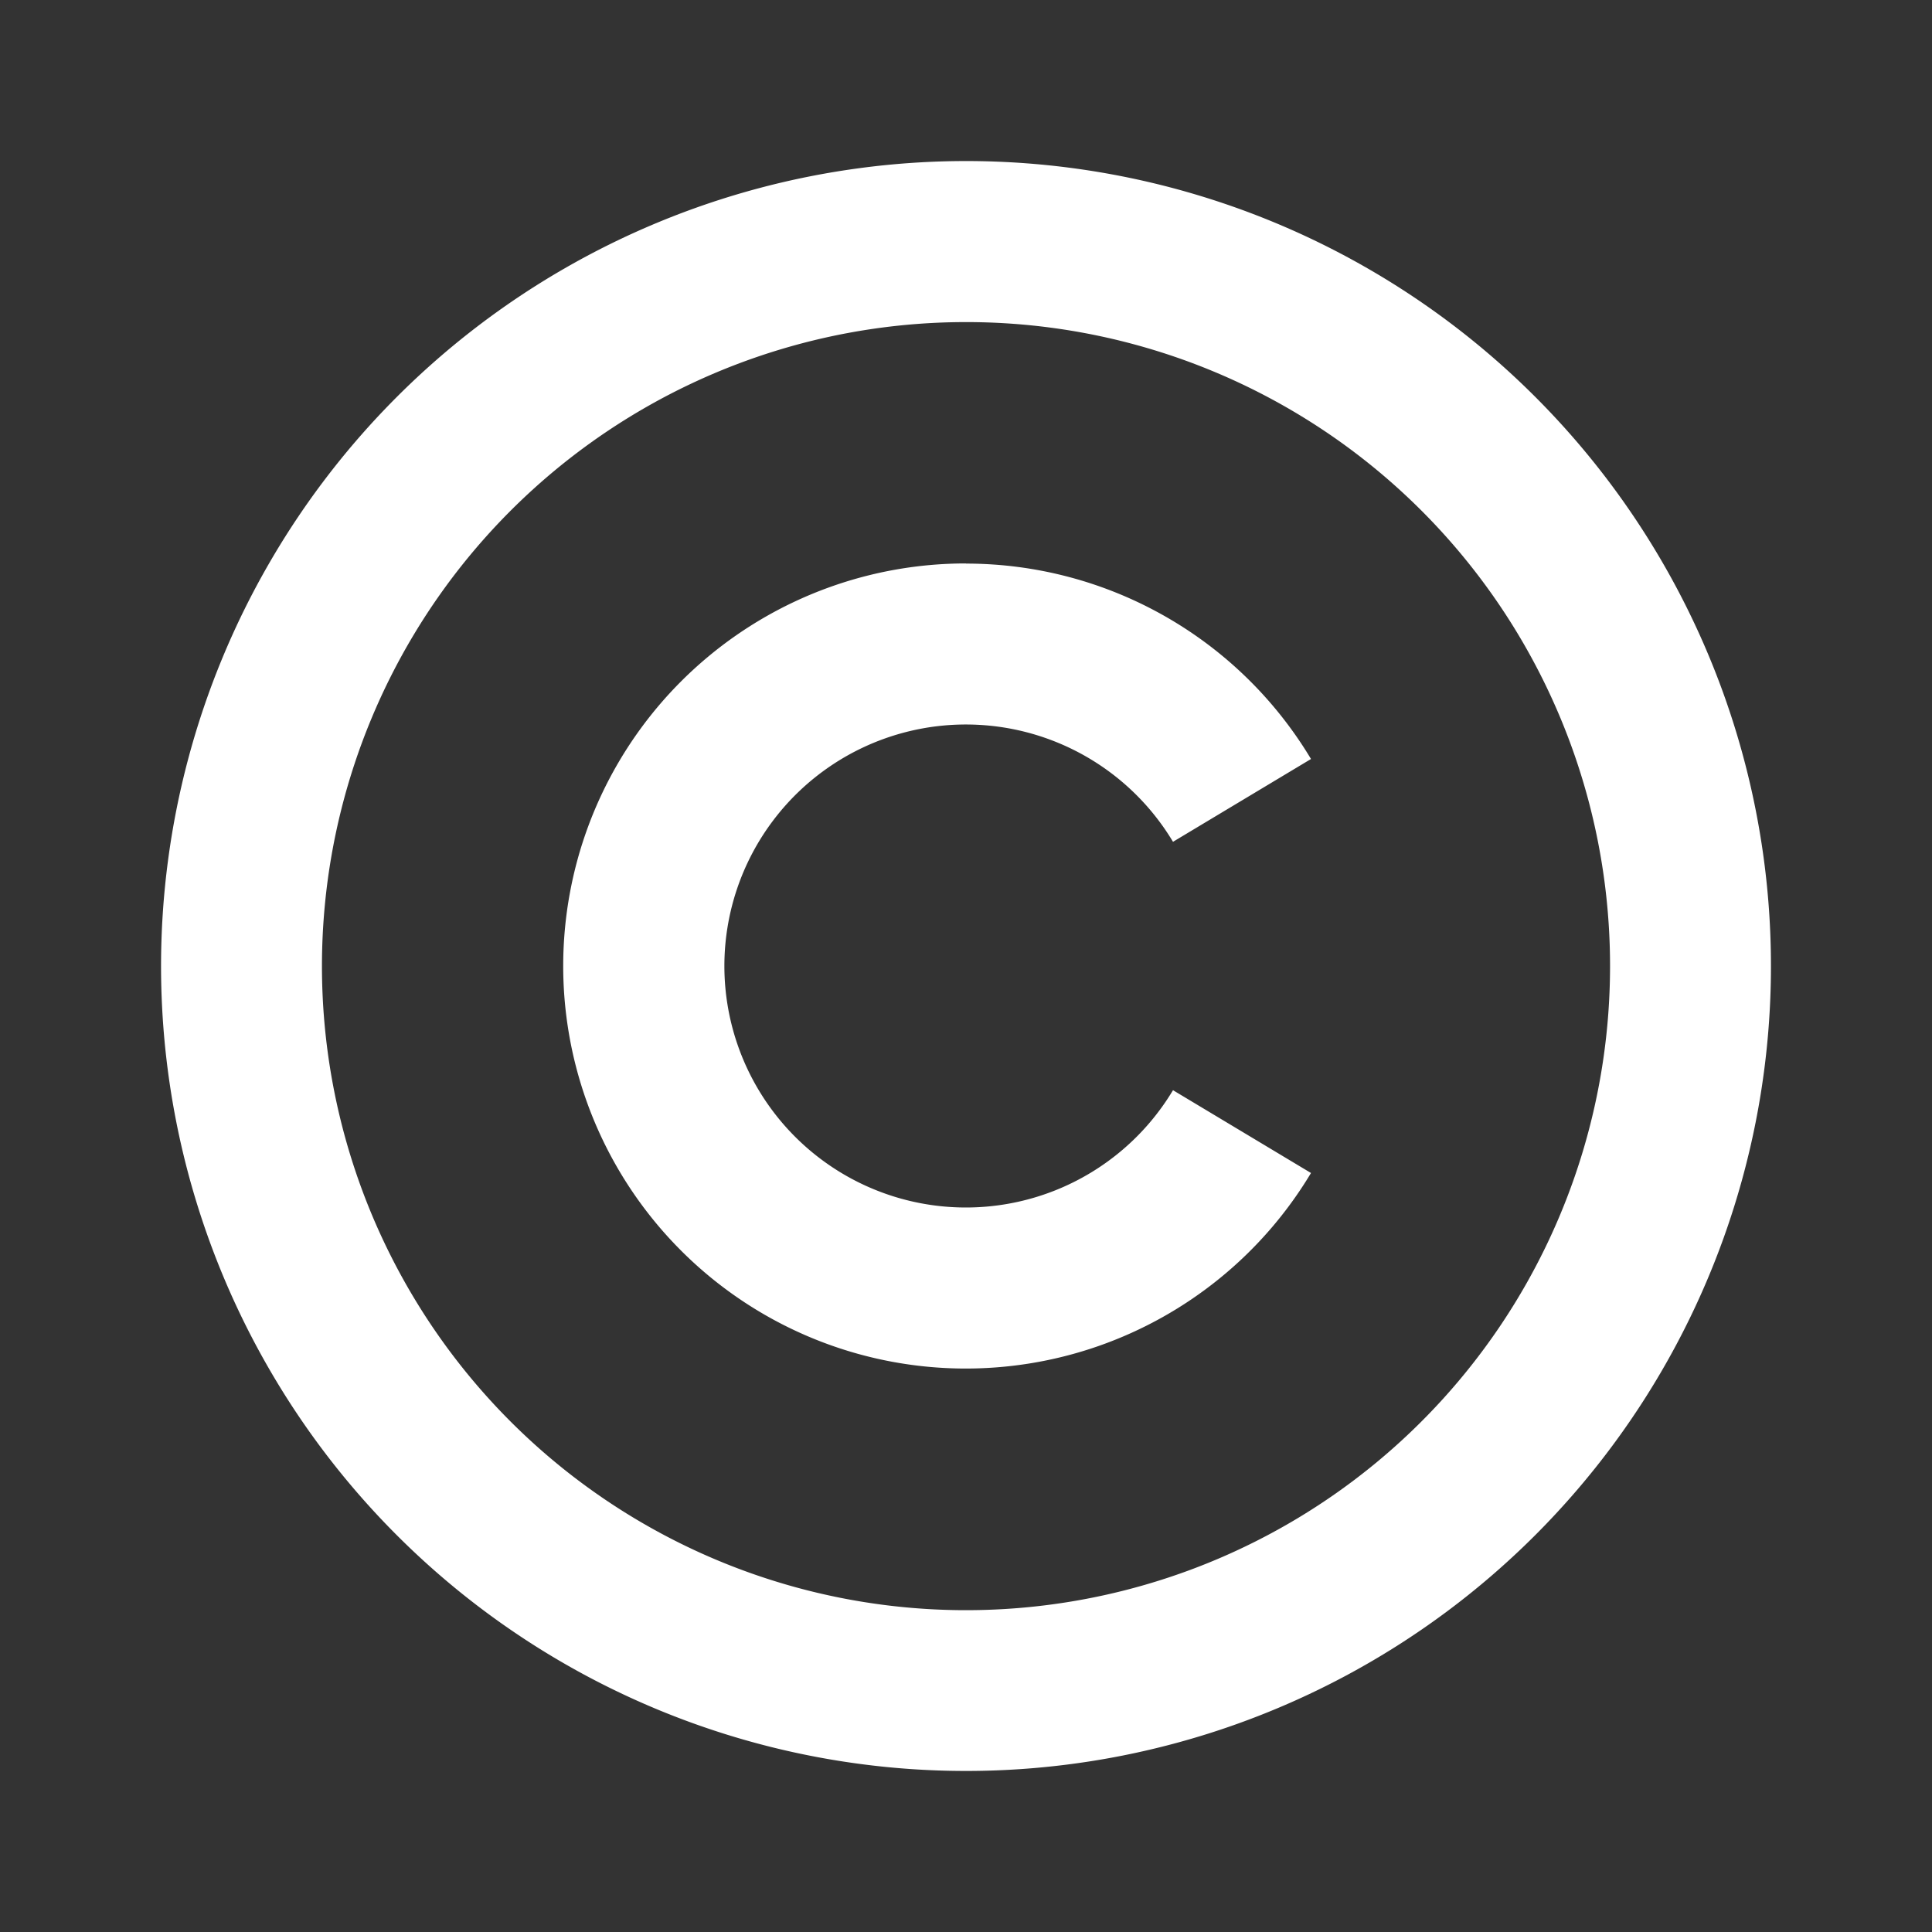 <svg id="icn-copyright-line" xmlns="http://www.w3.org/2000/svg" width="14" height="14" viewBox="0 0 14 14">
  <rect x="0" y="0" width="14" height="14" fill="#333333" stroke="none"/>
  <path id="Path_56254" data-name="Path 56254" d="M0,0H14V14H0Z" fill="none"/>
  <path id="Path_56255" data-name="Path 56255" d="M7.833,2A5.833,5.833,0,1,1,2,7.833,5.835,5.835,0,0,1,7.833,2Zm0,1.167A4.667,4.667,0,1,0,12.5,7.833,4.665,4.665,0,0,0,7.833,3.167Zm0,1.75a2.915,2.915,0,0,1,2.5,1.416l-1,.6a1.75,1.75,0,1,0,0,1.8l1,.6a2.917,2.917,0,1,1-2.5-4.417Z" transform="translate(-0.833 -0.833)" fill="#fff"/>
</svg>
